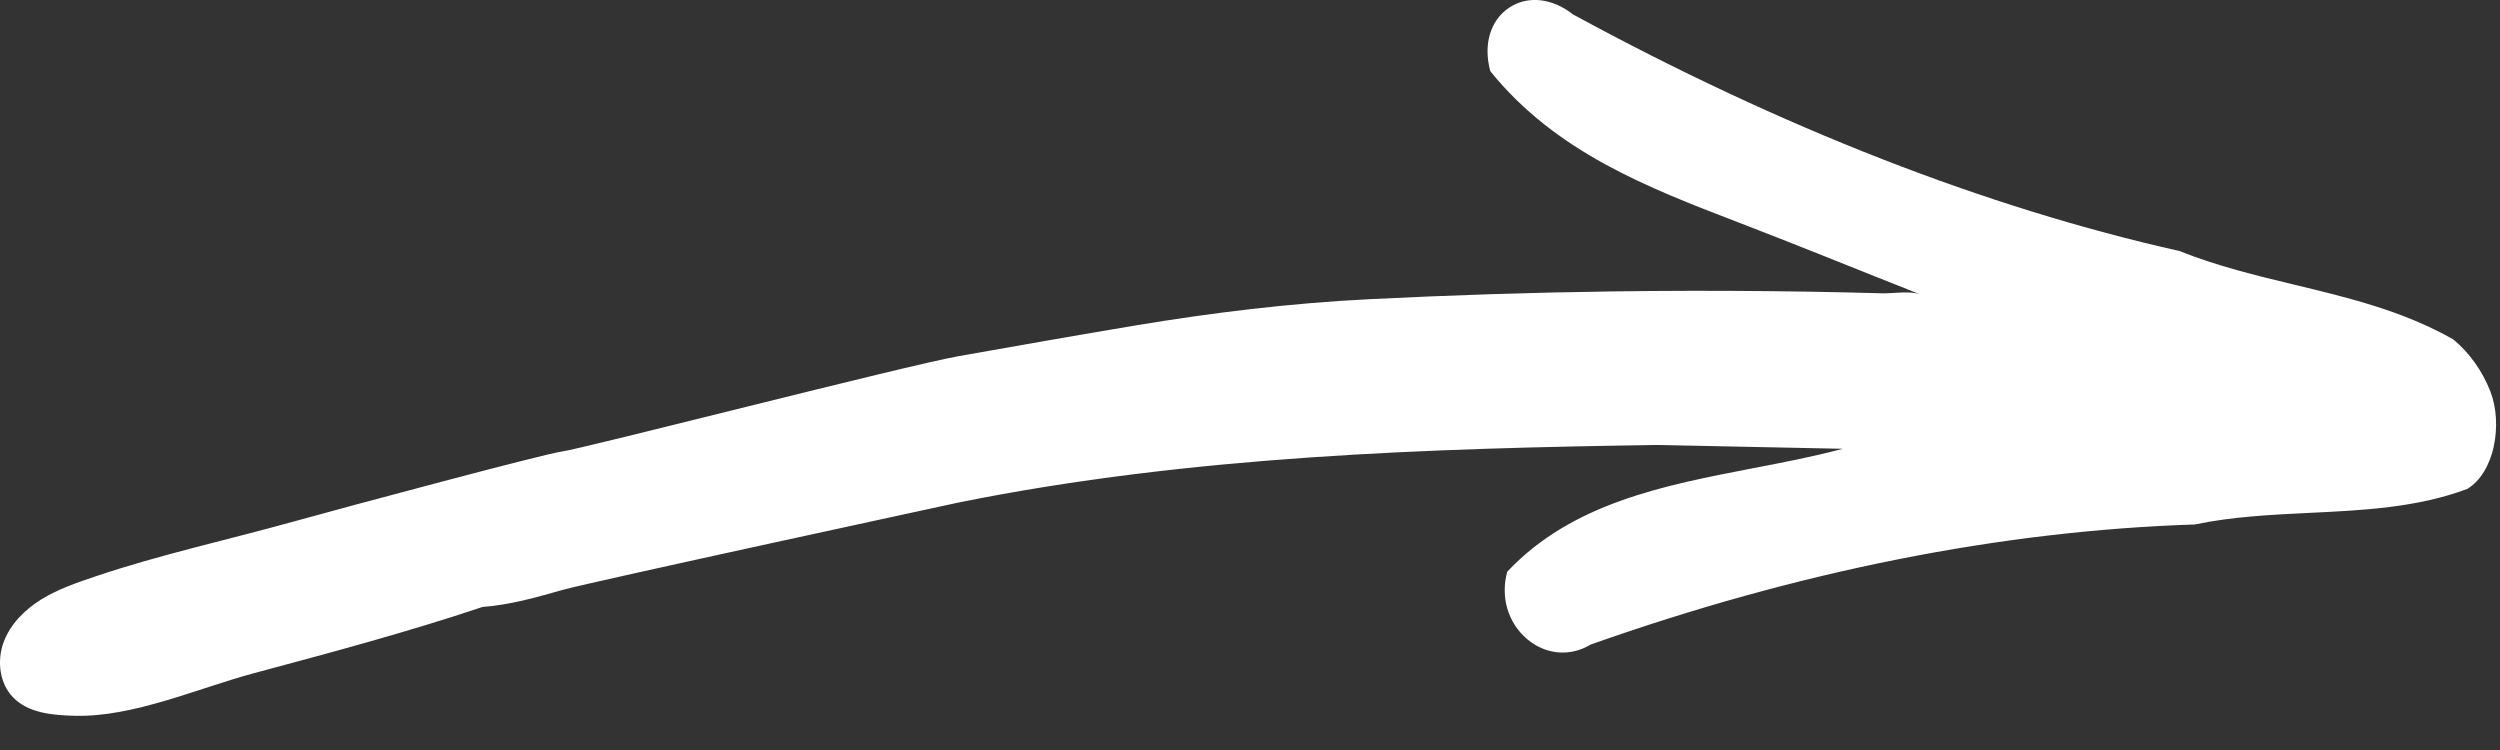 <?xml version="1.0" encoding="UTF-8"?>
<svg xmlns="http://www.w3.org/2000/svg" width="70" height="21" viewBox="0 0 70 21" fill="none">
  <rect x="0" y="0" width="70" height="21" fill="#333333" stroke="none"/>
  <path d="M69.827 12.489C69.937 11.975 69.905 11.408 69.728 10.955C69.51 10.397 69.143 9.868 68.682 9.498C67.281 8.703 65.741 8.332 64.251 7.974C63.18 7.716 62.073 7.449 61.027 7.029C55.6 5.811 49.888 3.582 44.041 0.402C43.457 -0.059 42.767 -0.131 42.249 0.22C41.729 0.571 41.529 1.246 41.725 1.981L41.738 2.005C43.57 4.267 46.157 5.26 48.658 6.221C50.373 6.879 52.07 7.573 53.773 8.245C53.49 8.134 53.005 8.221 52.709 8.213C52.354 8.203 51.998 8.194 51.643 8.186C50.93 8.17 50.217 8.159 49.503 8.152C48.044 8.137 46.586 8.14 45.13 8.16C42.864 8.191 40.603 8.264 38.348 8.377C36.135 8.488 33.946 8.753 31.775 9.116C30.131 9.391 28.49 9.681 26.85 9.971C25.394 10.227 16.284 12.575 15.725 12.644C15.267 12.701 9.703 14.191 8.185 14.613C6.361 15.12 4.466 15.534 2.682 16.136C2.162 16.312 1.636 16.489 1.168 16.776C0.7 17.064 0.286 17.473 0.099 17.989C-0.089 18.506 -0.015 19.135 0.368 19.528C0.798 19.971 1.48 20.026 2.097 20.042C3.732 20.085 5.544 19.269 7.118 18.847C9.232 18.281 11.418 17.696 13.513 16.994C14.277 16.938 15.021 16.726 15.739 16.521C16.515 16.3 26.857 14.067 26.857 14.067C33.345 12.758 40.071 12.554 46.406 12.459L51.598 12.566C50.778 12.785 49.917 12.95 49.081 13.111C46.59 13.591 44.014 14.087 42.211 15.999L42.199 16.021C42.012 16.719 42.223 17.433 42.748 17.885C43.272 18.336 43.962 18.396 44.54 18.047C50.351 15.991 56.039 14.86 61.456 14.685C62.498 14.466 63.603 14.412 64.672 14.36C66.158 14.289 67.696 14.214 69.088 13.688C69.472 13.451 69.72 12.996 69.829 12.487L69.827 12.489Z" fill="white"></path>
</svg>
